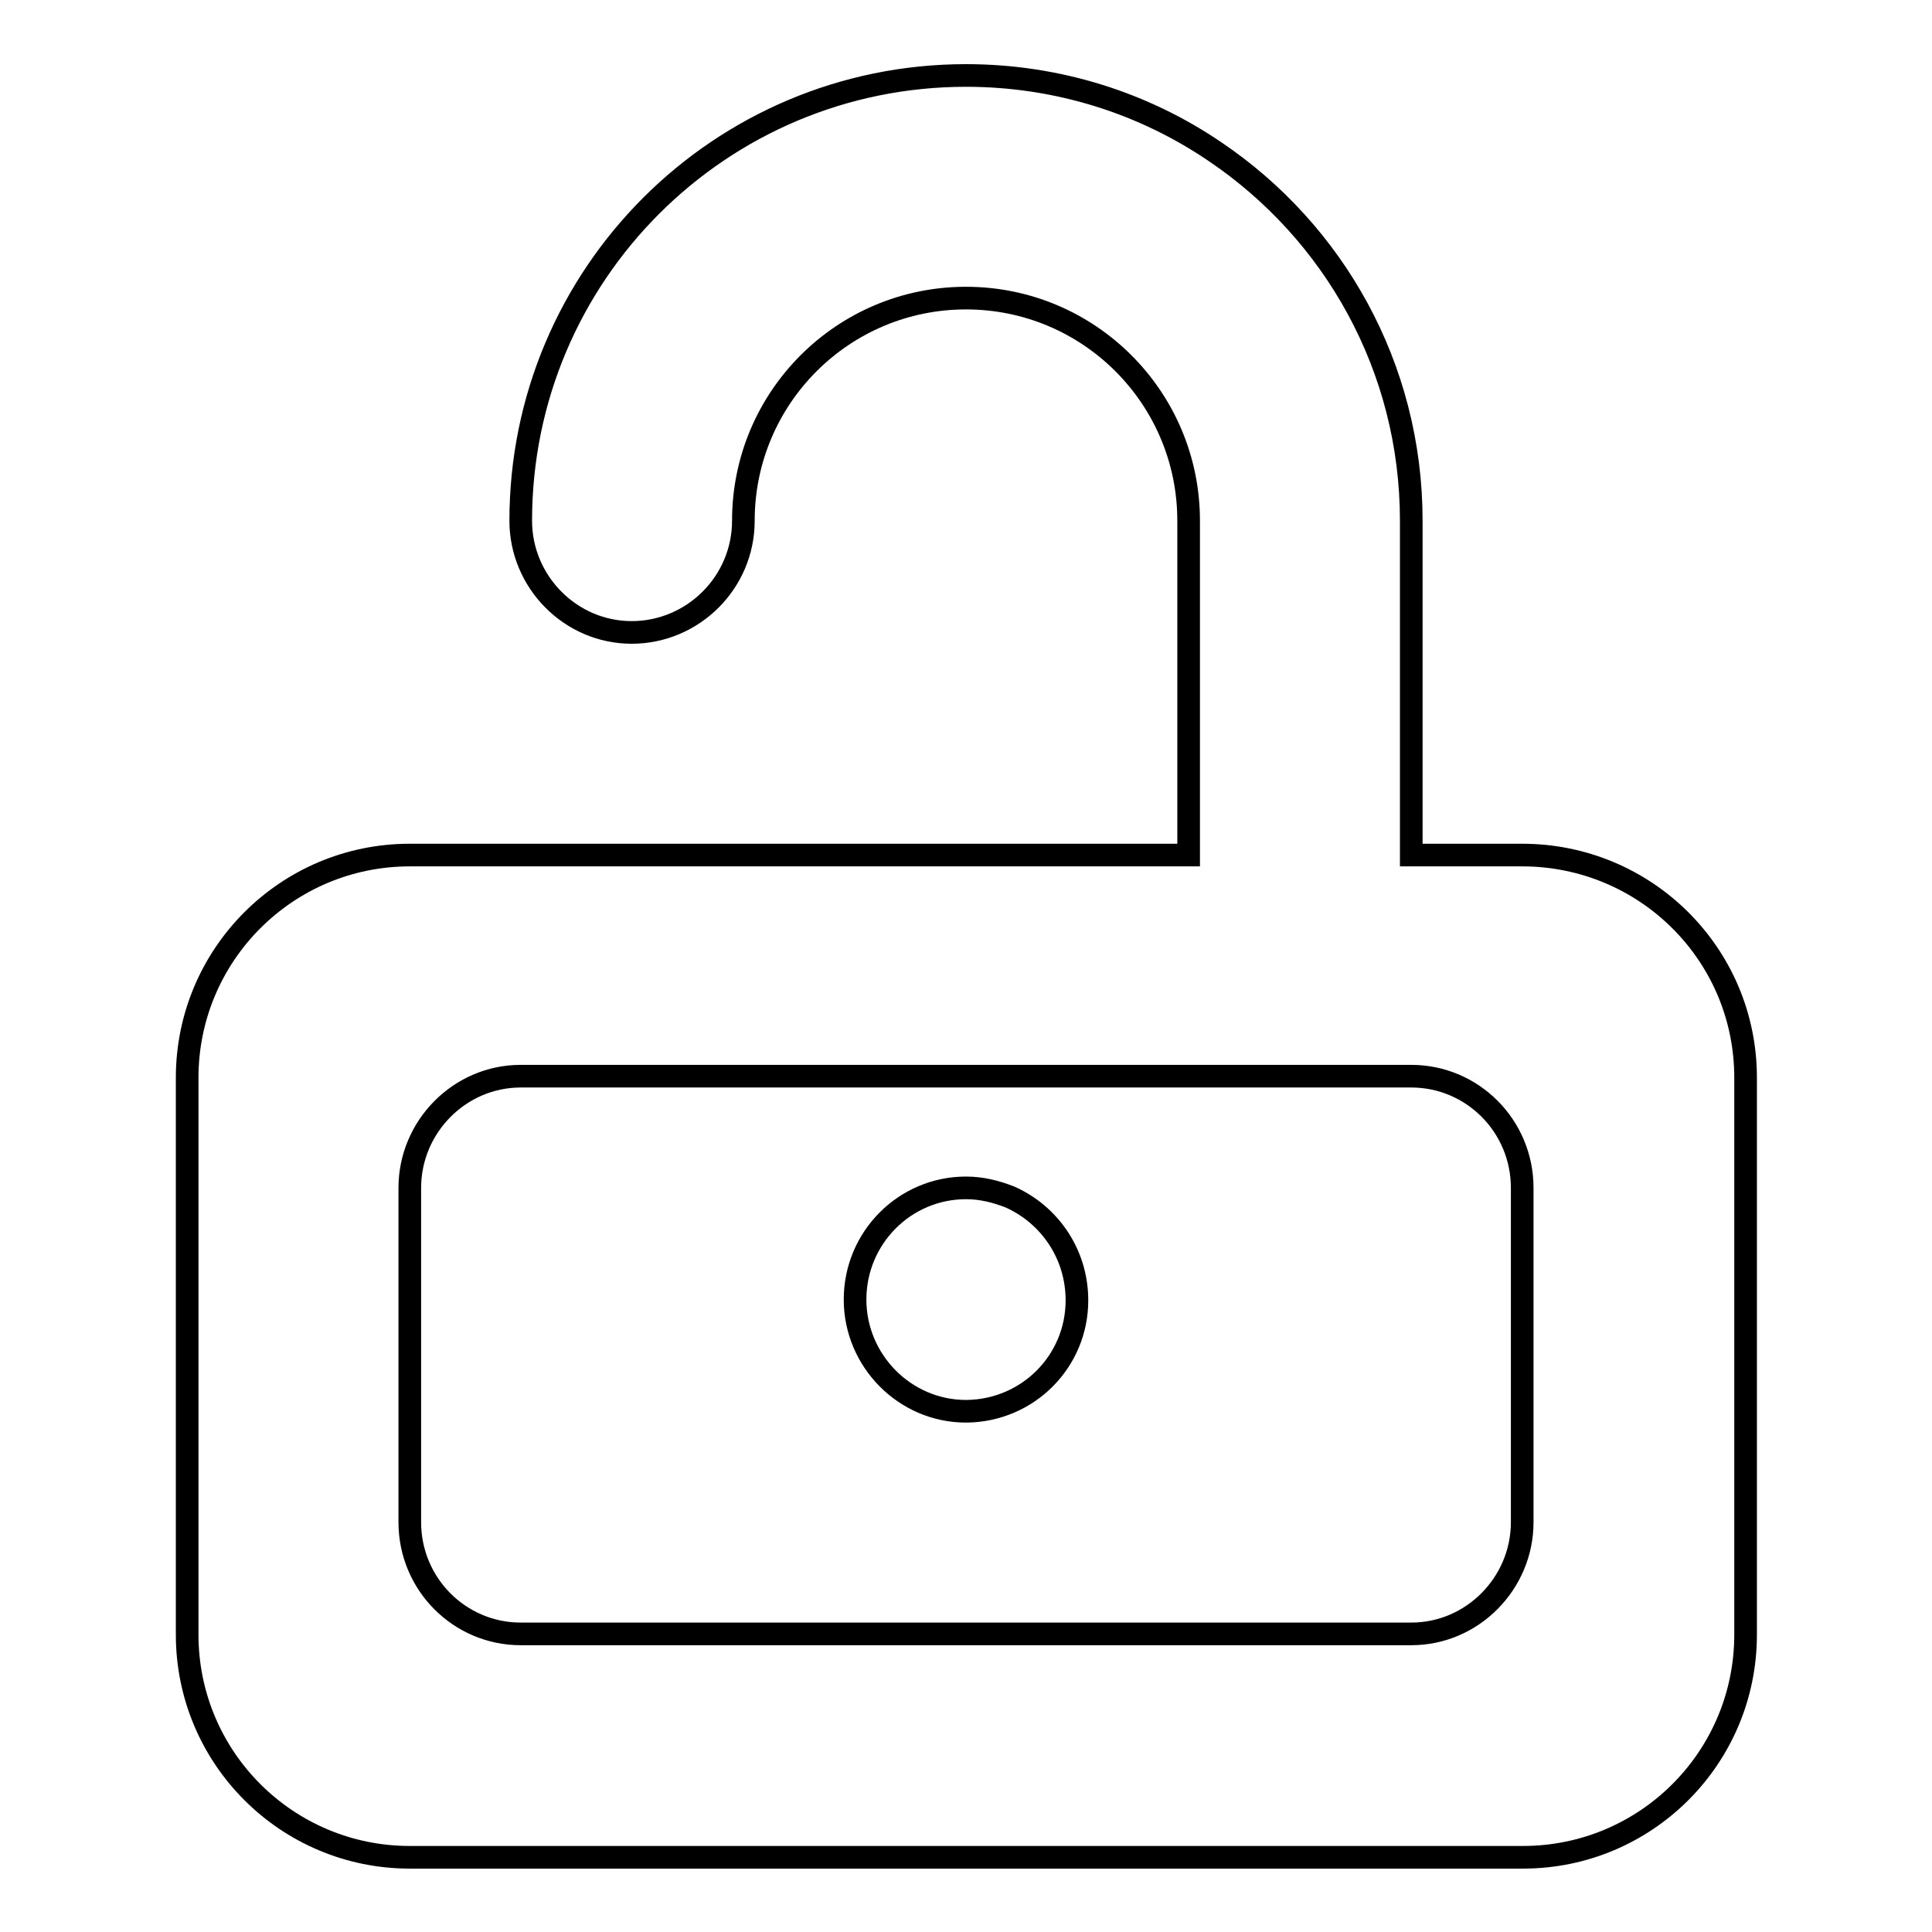 <?xml version="1.0" encoding="utf-8"?>
<!-- Svg Vector Icons : http://www.onlinewebfonts.com/icon -->
<!DOCTYPE svg PUBLIC "-//W3C//DTD SVG 1.1//EN" "http://www.w3.org/Graphics/SVG/1.1/DTD/svg11.dtd">
<svg version="1.1" xmlns="http://www.w3.org/2000/svg" xmlns:xlink="http://www.w3.org/1999/xlink" x="0px" y="0px" viewBox="0 0 256 256" enable-background="new 0 0 256 256" xml:space="preserve">
<g><g><g><g id="unlock"><g><path stroke-width="3" fill-opacity="0" stroke="#000000"  d="M133.8,158.6c-1.8-0.7-3.7-1.2-5.8-1.2c-8.1,0-14.7,6.6-14.7,14.8c0,8.1,6.6,14.8,14.7,14.8c0,0,0.1,0,0.1,0c8.1-0.1,14.6-6.6,14.6-14.7C142.7,166.1,139,160.9,133.8,158.6z M201.7,113.3H187V69c0-20.4-10.3-38.3-26-48.9c-9.4-6.4-20.8-10.1-33-10.1c-32.6,0-59,26.4-59,59c0,8.1,6.6,14.8,14.7,14.8S98.5,77.2,98.5,69l0,0l0,0c0-16.3,13.2-29.5,29.5-29.5c16.3,0,29.5,13.2,29.5,29.5v44.3H54.3c-16.3,0-29.5,13.2-29.5,29.5v73.8c0,16.3,13.2,29.5,29.5,29.5h147.5c16.3,0,29.5-13.2,29.5-29.5v-73.8C231.3,126.4,218,113.3,201.7,113.3z M201.7,201.7c0,8.1-6.6,14.8-14.7,14.8H69c-8.1,0-14.7-6.6-14.7-14.8v-44.3c0-8.1,6.6-14.8,14.7-14.8h118c8.1,0,14.7,6.6,14.7,14.8V201.7z"/></g></g></g><g></g><g></g><g></g><g></g><g></g><g></g><g></g><g></g><g></g><g></g><g></g><g></g><g></g><g></g><g></g></g></g>
</svg>